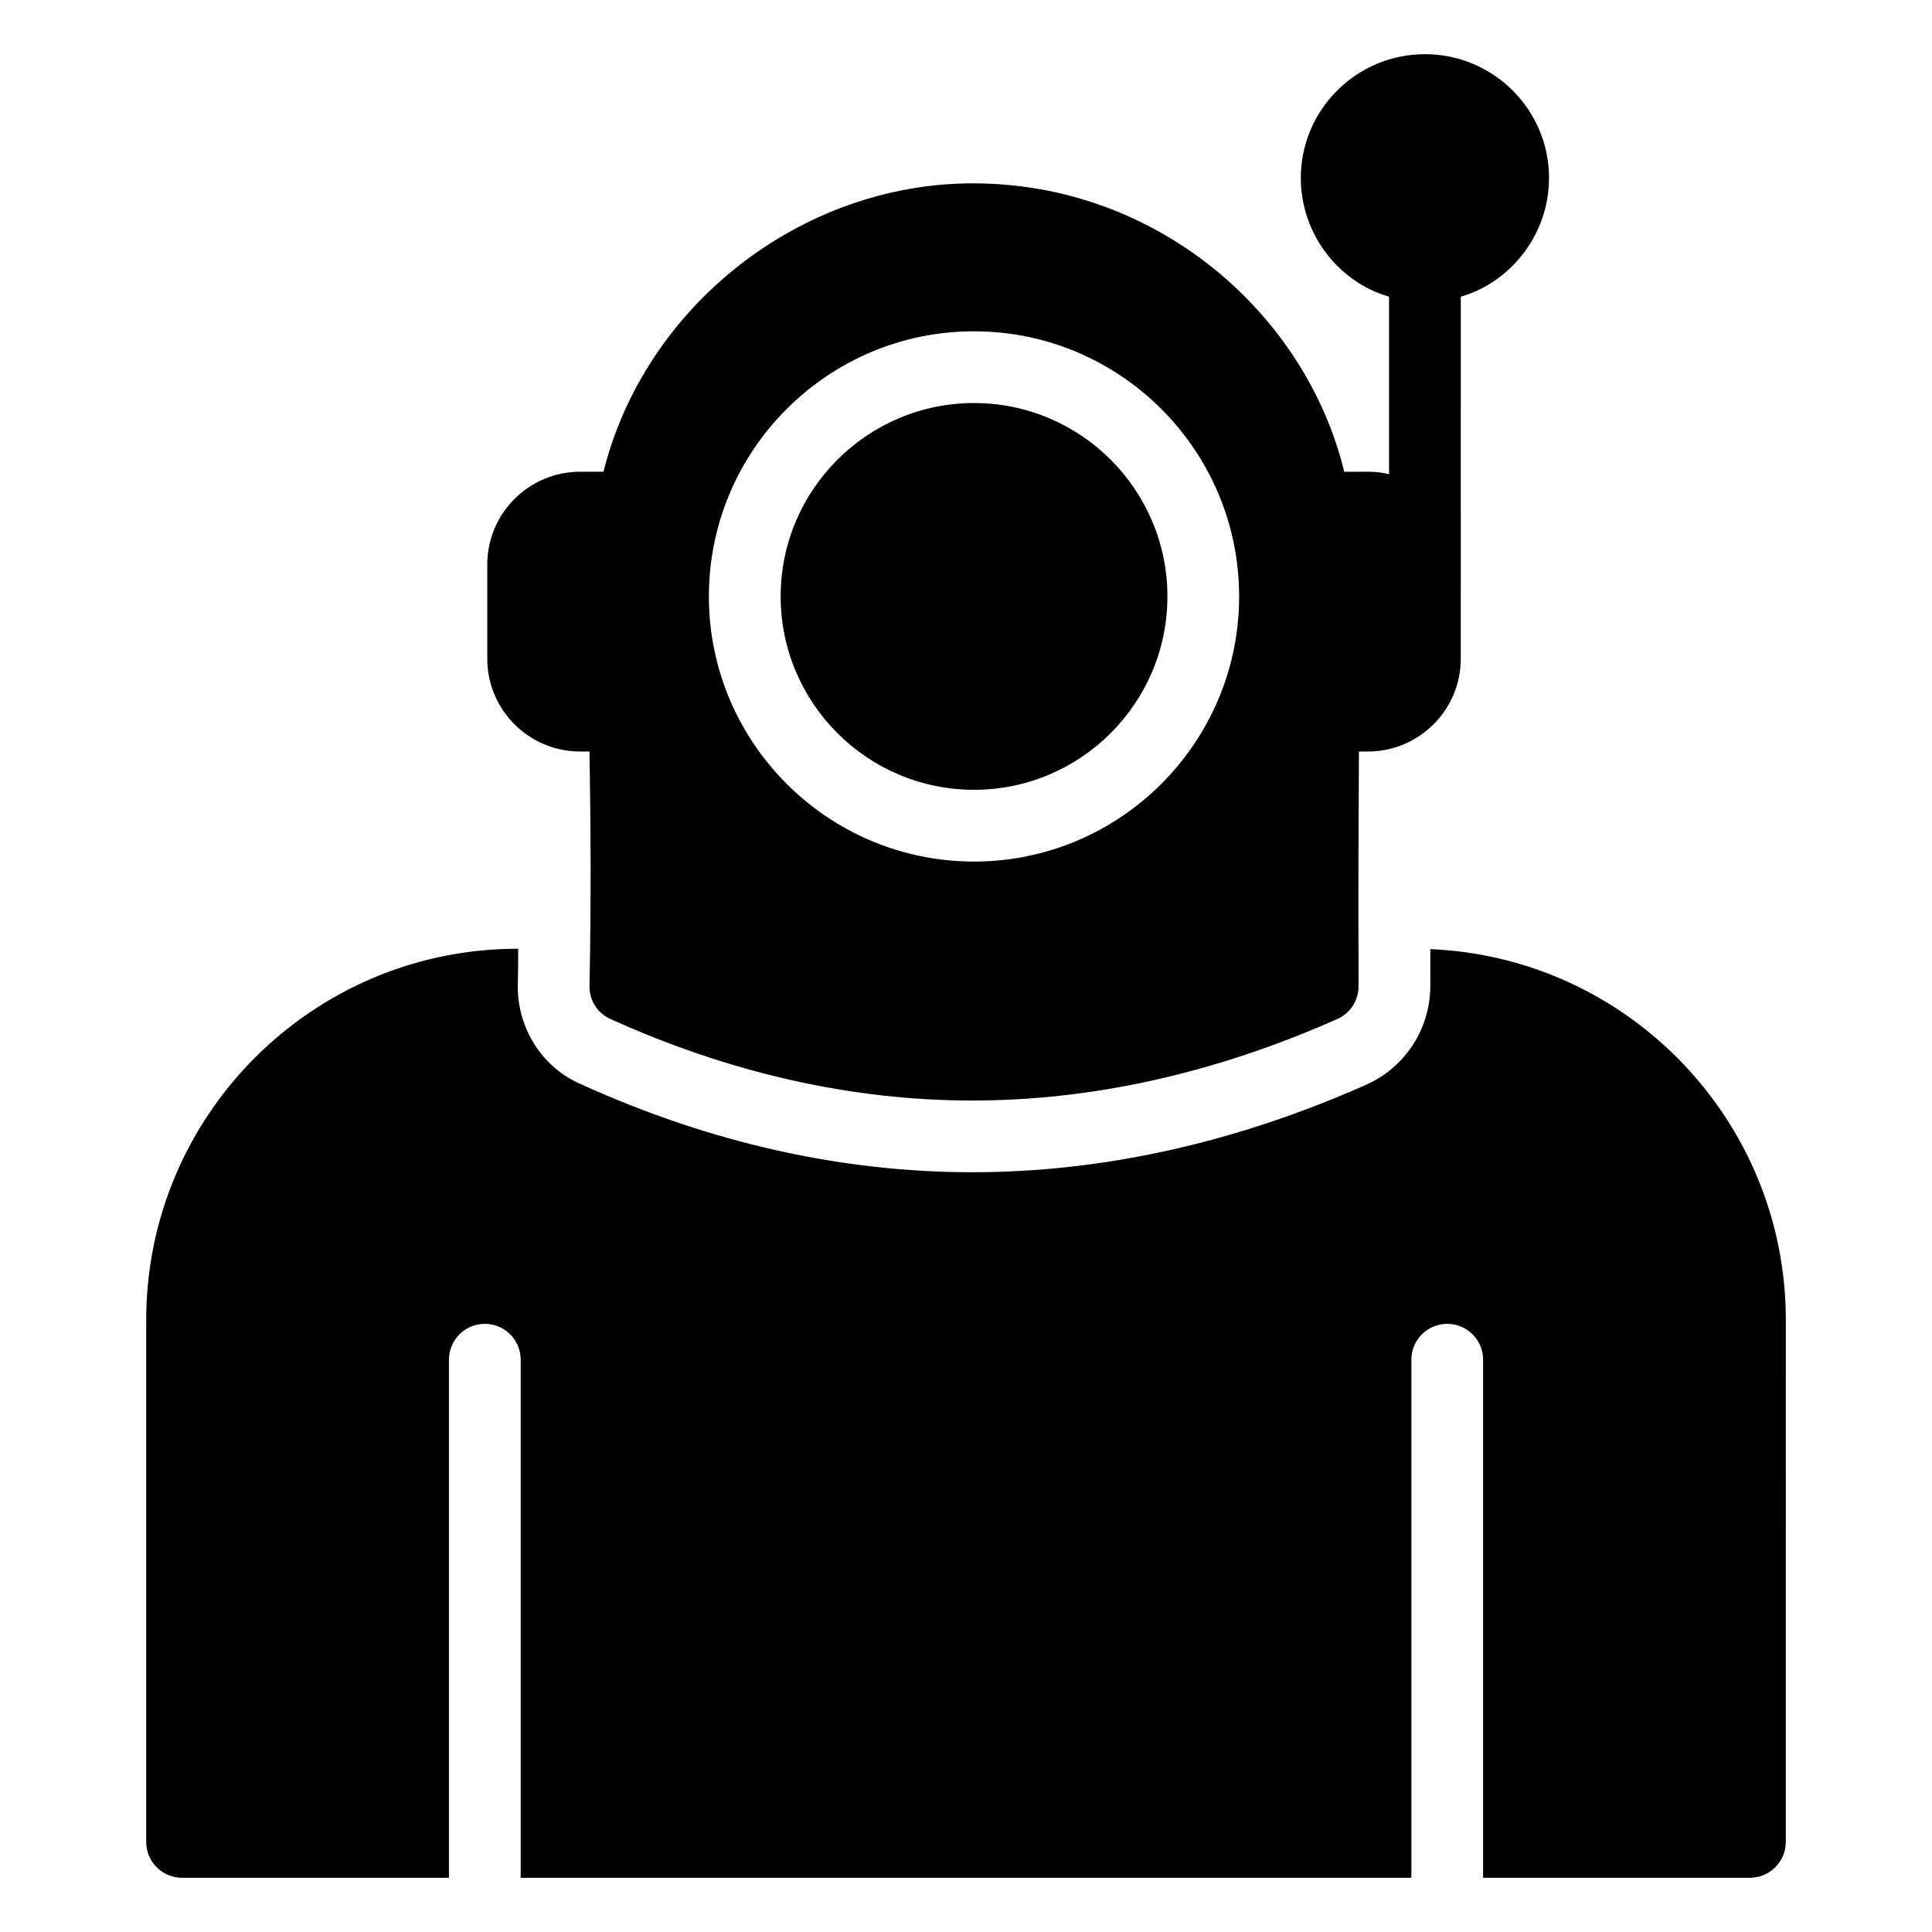 <?xml version="1.0" encoding="UTF-8"?>
<!-- Uploaded to: SVG Repo, www.svgrepo.com, Generator: SVG Repo Mixer Tools -->
<svg fill="#000000" width="800px" height="800px" version="1.1" viewBox="144 144 512 512" xmlns="http://www.w3.org/2000/svg">
 <g>
  <path d="m521.62 158.36c-18.156 0-32.891 14.734-32.891 32.797 0 14.938 10.09 27.66 23.383 31.465v47.055c-3.746-0.984-6.711-0.566-11.883-0.664-10.145-41.871-49.516-76.426-98.387-76.426-45.641 0-86.914 32.473-97.91 76.426h-6.18c-13.594 0-24.621 11.027-24.621 24.621v24.906c0 13.594 11.027 24.621 24.621 24.621h2.473c0.285 18.156 0.477 38.688 0 62.074-0.094 3.801 2.09 7.32 5.609 8.84 31.75 14.355 63.973 21.578 95.82 21.578 31.844 0 64.355-7.223 96.676-21.578 3.516-1.52 5.703-4.941 5.703-8.746-0.094-25.762 0-46.008 0.094-62.168h2.375c13.594 0 24.621-11.027 24.621-24.621l0.004-95.918c13.07-3.738 23.383-16.379 23.383-31.465 0-18.062-14.734-32.797-32.891-32.797zm-119.5 213.96c-38.742 0-70.258-31.516-70.258-70.258s31.516-70.262 70.258-70.262c38.742 0 70.262 31.52 70.262 70.262s-31.52 70.258-70.262 70.258z"/>
  <path d="m402.13 250.81c-28.258 0-51.246 22.988-51.246 51.25 0 28.258 22.988 51.246 51.246 51.246 28.262 0 51.25-22.988 51.25-51.246 0-28.262-22.988-51.25-51.25-51.25z"/>
  <path d="m523.05 395.53v9.695c0 11.504-6.75 21.77-17.207 26.332-34.508 15.305-69.582 23.098-104.18 23.098-34.602 0-69.488-7.793-103.61-23.289-10.457-4.469-17.109-15.02-16.824-26.617 0.094-3.137 0.094-6.273 0.094-9.316h-0.191c-54.277 0-98.387 44.105-98.387 98.387v138.31c0 5.231 4.277 9.504 9.504 9.504h70.727l0.004-137.3c0-5.25 4.258-9.504 9.504-9.504 5.25 0 9.504 4.258 9.504 9.504v137.3h236.04v-137.3c0-5.25 4.258-9.504 9.504-9.504 5.25 0 9.504 4.258 9.504 9.504v137.3h70.715c5.227 0 9.504-4.277 9.504-9.504l0.008-138.31c0-52.852-41.824-96.102-94.203-98.289z"/>
 </g>
</svg>